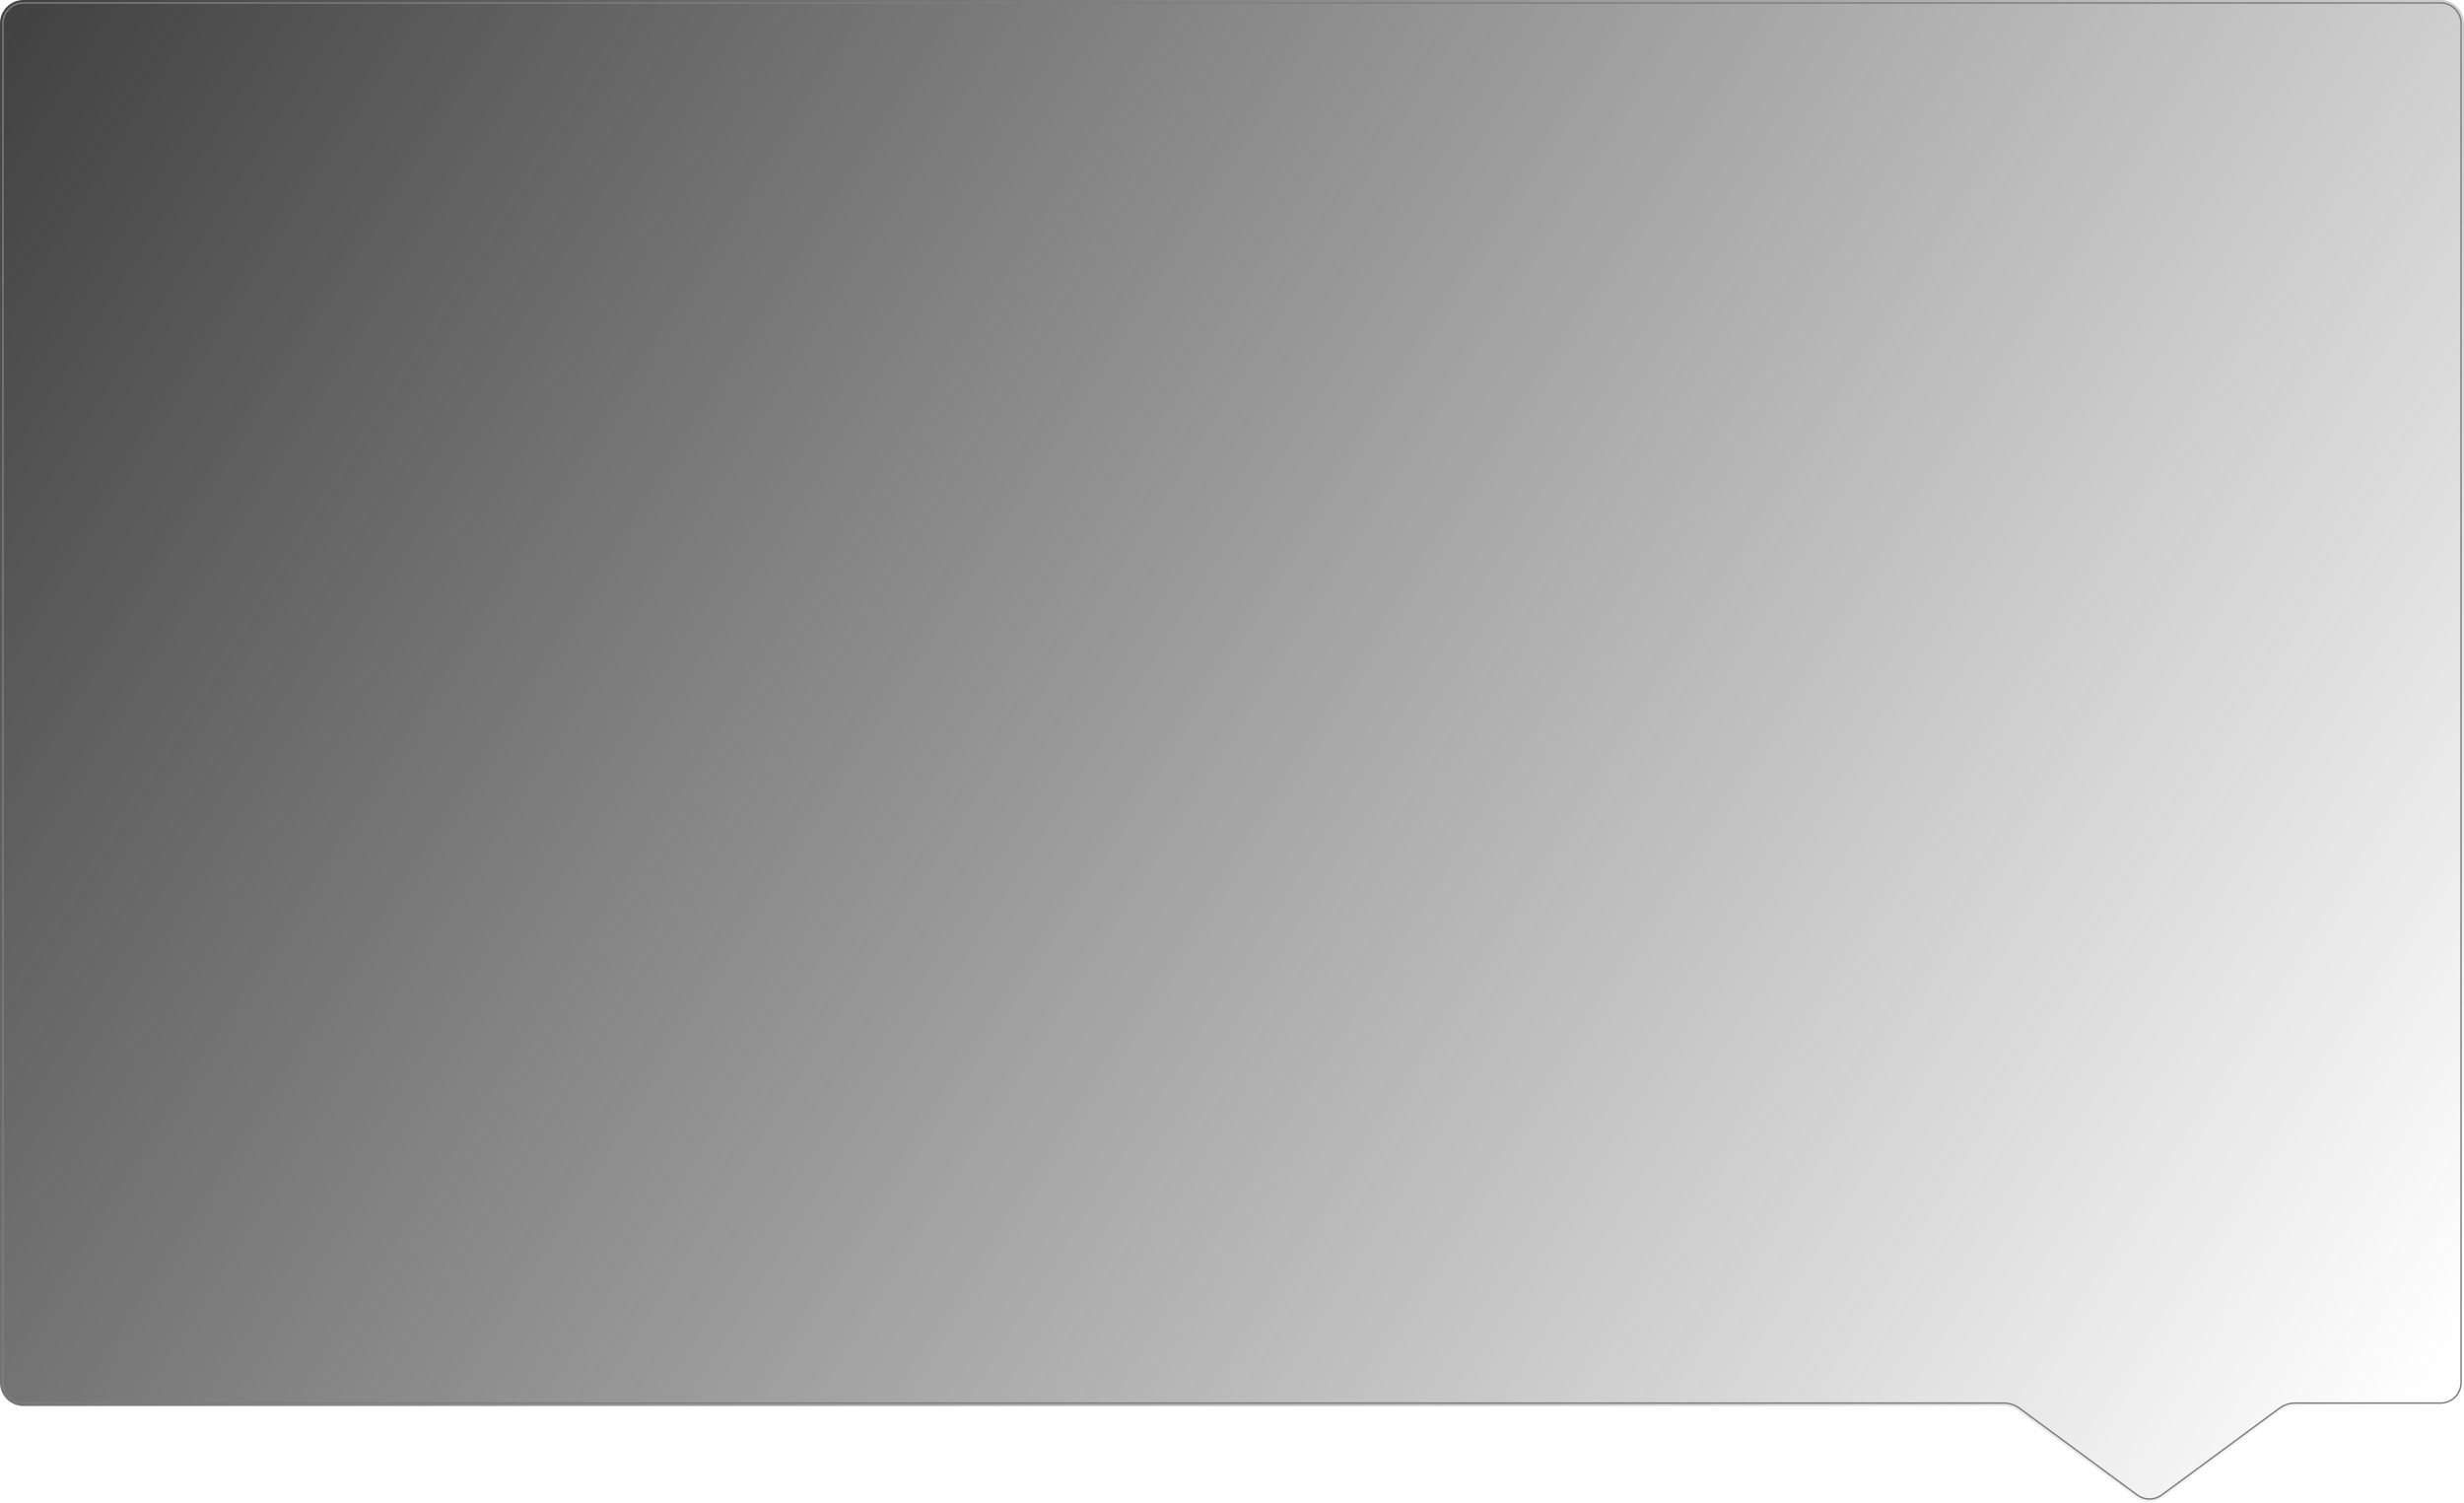 <?xml version="1.0" encoding="UTF-8"?> <svg xmlns="http://www.w3.org/2000/svg" width="1680" height="1025" viewBox="0 0 1680 1025" fill="none"> <g filter="url(#filter0_b_17697_141907)"> <path d="M0 16C0 7.163 7.163 0 16 0H114.392H179.875H245.358H1664C1672.84 0 1680 7.163 1680 16V792.05V835.226V942.679C1680 951.516 1672.84 958.679 1664 958.679H1564.88C1561.46 958.679 1558.14 959.772 1555.39 961.799L1475.05 1021C1469.41 1025.16 1461.71 1025.16 1456.07 1021L1375.73 961.799C1372.98 959.772 1369.66 958.679 1366.24 958.679H16C7.163 958.679 0 951.516 0 942.679V16Z" fill="url(#paint0_linear_17697_141907)"></path> <path d="M2 16C2 8.268 8.268 2 16 2H114.392H179.875H245.358H1664C1671.73 2 1678 8.268 1678 16V792.05V835.226V942.679C1678 950.411 1671.73 956.679 1664 956.679H1564.88C1561.04 956.679 1557.29 957.909 1554.2 960.189L1473.86 1019.39C1468.93 1023.03 1462.19 1023.03 1457.25 1019.39L1376.92 960.189C1373.82 957.909 1370.08 956.679 1366.24 956.679H16C8.268 956.679 2 950.411 2 942.679V16Z" stroke="#7D7D7D"></path> </g> <defs> <filter id="filter0_b_17697_141907" x="-60" y="-60" width="1800" height="1144.12" filterUnits="userSpaceOnUse" color-interpolation-filters="sRGB"> <feFlood flood-opacity="0" result="BackgroundImageFix"></feFlood> <feGaussianBlur in="BackgroundImageFix" stdDeviation="7.5"></feGaussianBlur> <feComposite in2="SourceAlpha" operator="in" result="effect1_backgroundBlur_17697_141907"></feComposite> <feBlend mode="normal" in="SourceGraphic" in2="effect1_backgroundBlur_17697_141907" result="shape"></feBlend> </filter> <linearGradient id="paint0_linear_17697_141907" x1="15.992" y1="-16.738" x2="1626.54" y2="999.495" gradientUnits="userSpaceOnUse"> <stop stop-color="#414141"></stop> <stop offset="1" stop-color="#414141" stop-opacity="0"></stop> </linearGradient> </defs> </svg> 